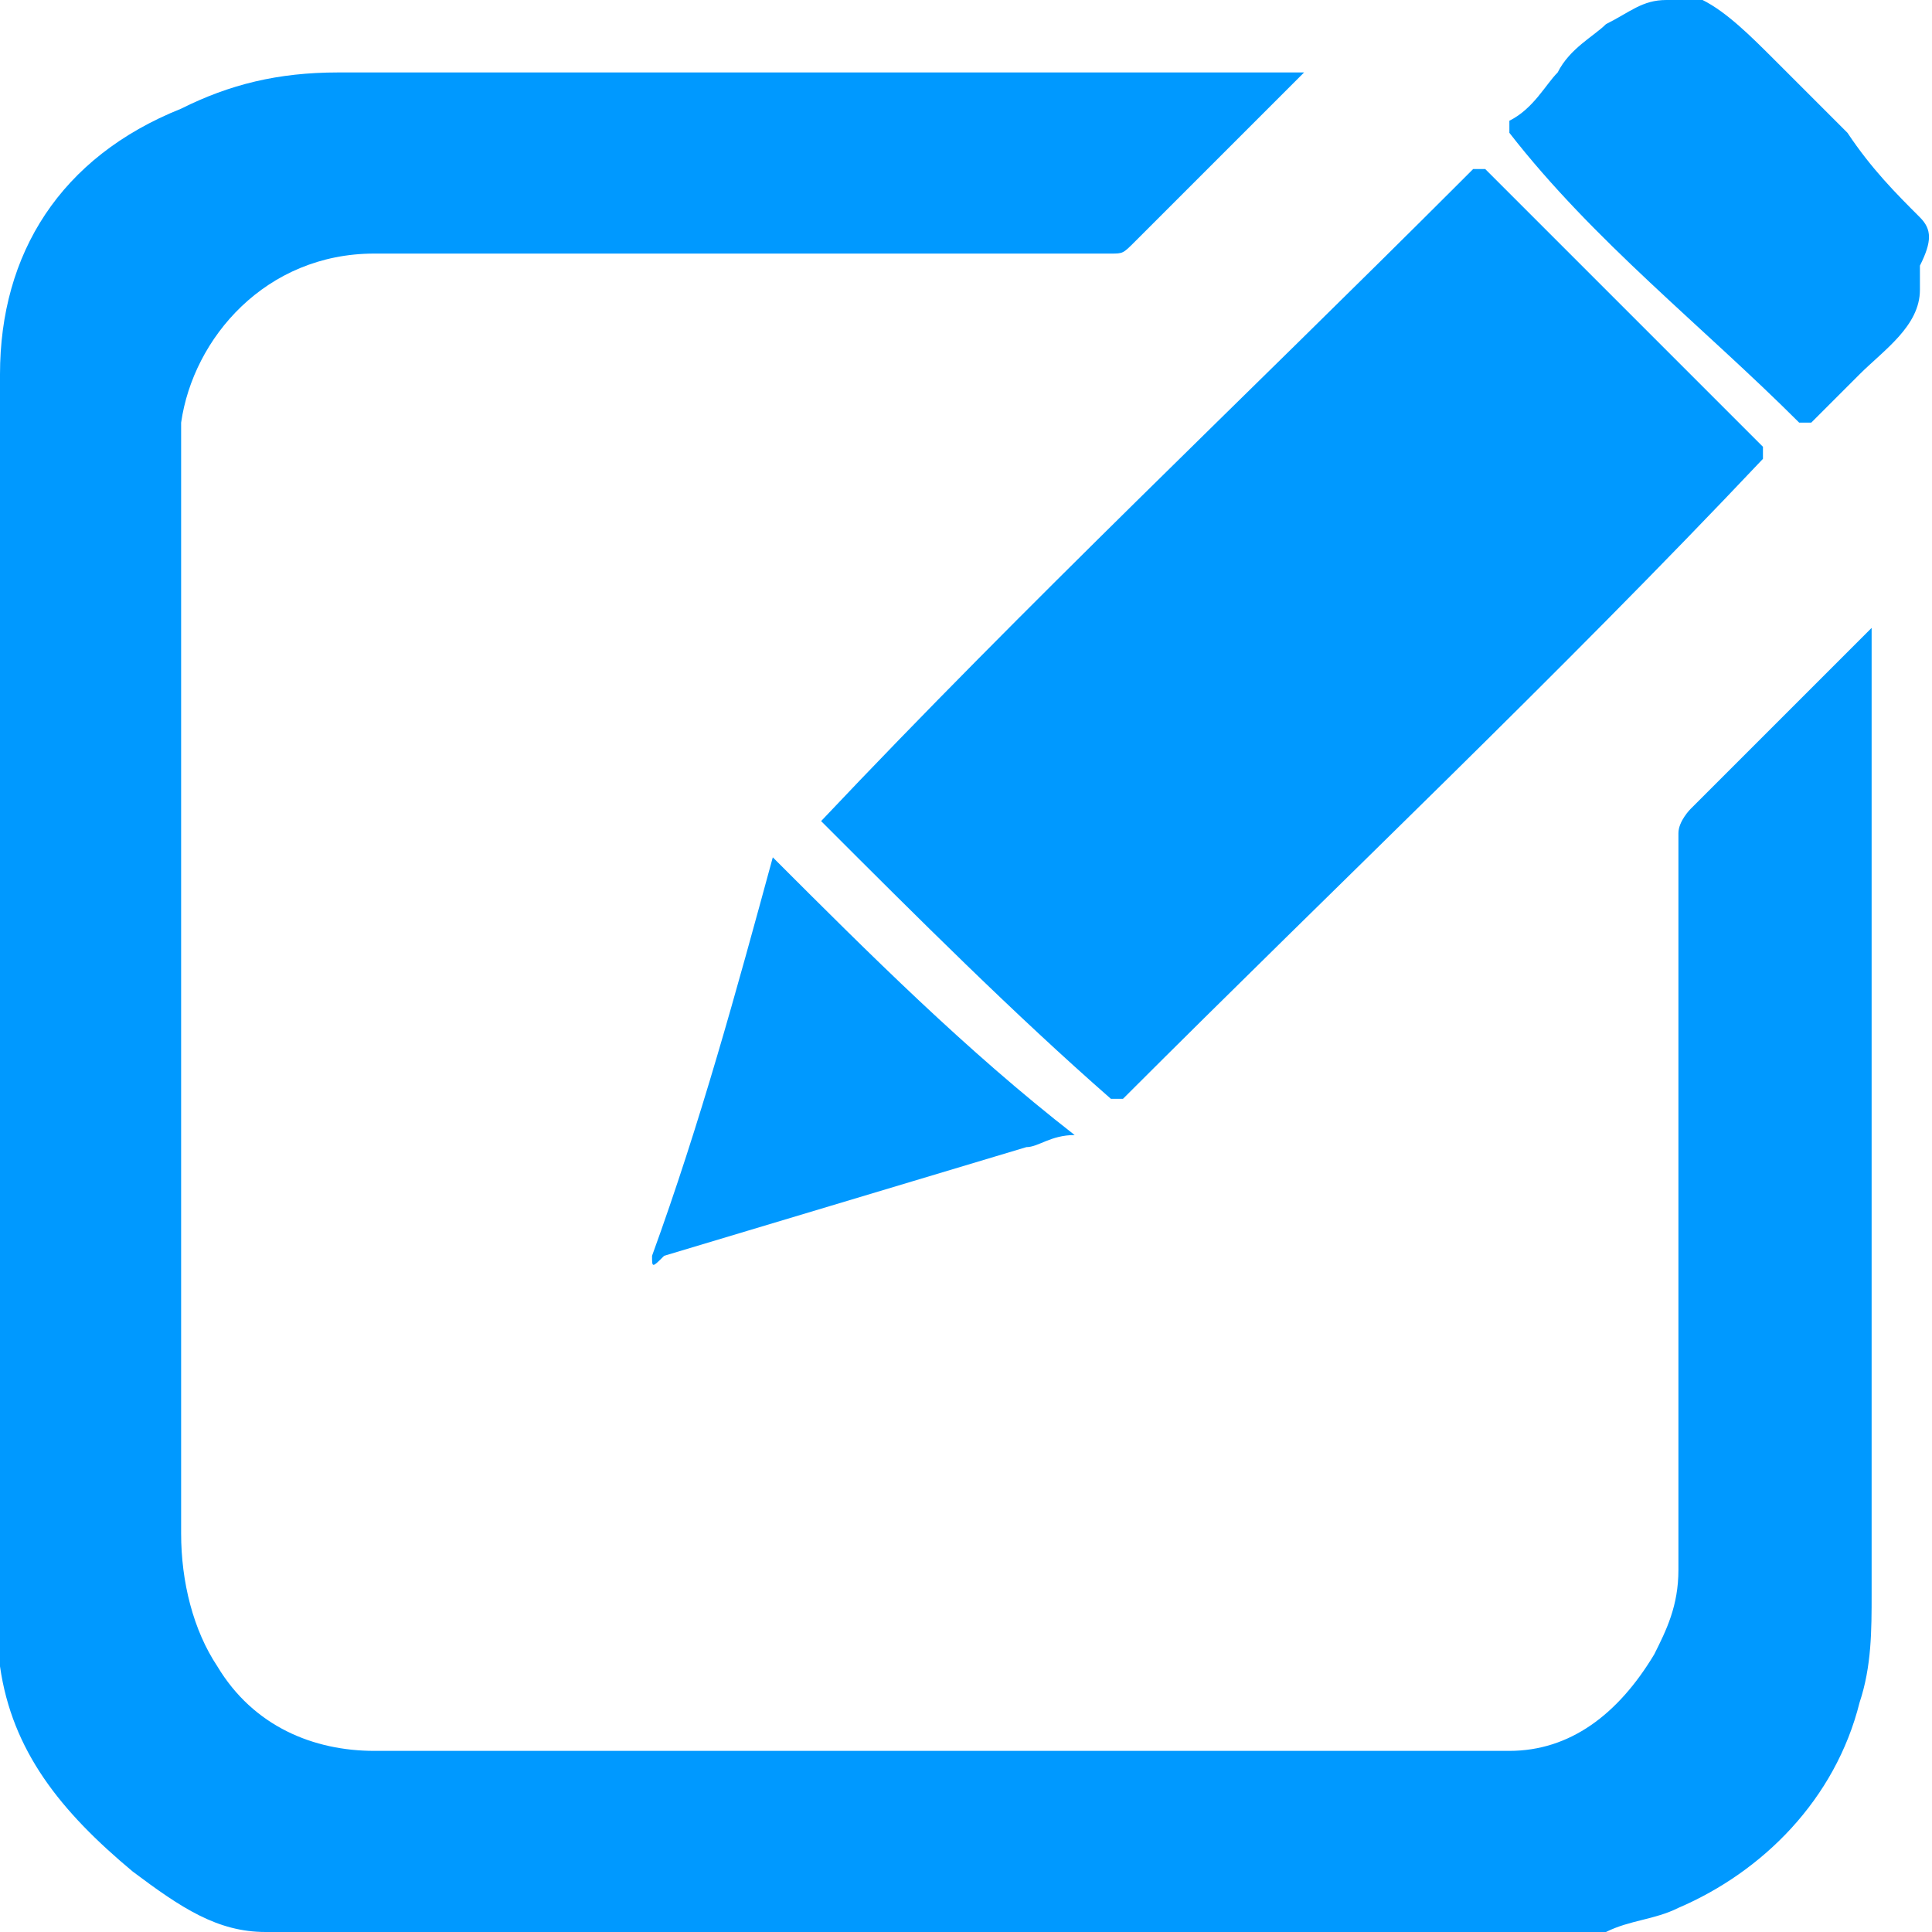 <?xml version="1.0" encoding="utf-8"?>
<!-- Generator: Adobe Illustrator 23.0.3, SVG Export Plug-In . SVG Version: 6.00 Build 0)  -->
<svg version="1.1" id="Layer_1" xmlns="http://www.w3.org/2000/svg" xmlns:xlink="http://www.w3.org/1999/xlink" x="0px" y="0px"
	 width="16px" height="16px" viewBox="0 0 16 16" style="enable-background:new 0 0 16 16;" xml:space="preserve">
<style type="text/css">
	.st0{fill:#09f;}
</style>
<g>
	<path class="st0" d="M15.5,5.2c-0.5,0.5-1,1-1.5,1.5c0,0-0.1,0.1-0.1,0.2c0,2,0,4.1,0,6.1c0,0.3-0.1,0.5-0.2,0.7
		c-0.3,0.5-0.7,0.8-1.2,0.8c-0.3,0-0.7,0-1,0c-2.8,0-5.6,0-8.4,0c-0.5,0-1-0.2-1.3-0.7c-0.2-0.3-0.3-0.7-0.3-1.1c0-3,0-6,0-8.9
		c0-0.1,0-0.2,0-0.3c0.1-0.7,0.7-1.4,1.6-1.4c2,0,4,0,6.1,0c0.1,0,0.1,0,0.2-0.1c0.5-0.5,0.9-0.9,1.4-1.4c0,0,0,0,0.1,0c0,0,0,0,0,0
		c0,0,0,0,0,0c-2.7,0-5.4,0-8.1,0c-0.5,0-0.9,0.1-1.3,0.3C0.5,1.3,0,2.1,0,3.1c0,1.8,0,3.6,0,5.4c0,0,0,0.1,0,0.1c0,0,0,0,0,0
		c0,1.7,0,3.4,0,5c0,0.1,0,0.1,0,0.2c0.1,0.7,0.5,1.2,1.1,1.7C1.5,15.8,1.8,16,2.2,16c3.7,0,7.4,0,11.1,0c0.2-0.1,0.4-0.1,0.6-0.2
		c0.7-0.3,1.3-0.9,1.5-1.7c0.1-0.3,0.1-0.6,0.1-0.9C15.5,10.6,15.5,7.9,15.5,5.2C15.5,5.2,15.5,5.2,15.5,5.2z"/>
	<path class="st0" d="M15.9,1.8c-0.2-0.2-0.4-0.4-0.6-0.7c-0.2-0.2-0.4-0.4-0.6-0.6c-0.2-0.2-0.4-0.4-0.6-0.5C14,0,13.9,0,13.8,0
		c-0.2,0-0.3,0.1-0.5,0.2c-0.1,0.1-0.3,0.2-0.4,0.4c-0.1,0.1-0.2,0.3-0.4,0.4c0,0,0,0.1,0,0.1c0.7,0.9,1.6,1.6,2.4,2.4
		c0,0,0,0,0.1,0c0.1-0.1,0.2-0.2,0.4-0.4c0.2-0.2,0.5-0.4,0.5-0.7c0-0.1,0-0.1,0-0.2C16,2,16,1.9,15.9,1.8z"/>
	<path class="st0" d="M6.8,6.8c0.8,0.8,1.6,1.6,2.4,2.3c0,0,0.1,0,0.1,0c1.8-1.8,3.6-3.5,5.3-5.3c0,0,0-0.1,0-0.1
		c-0.3-0.3-0.7-0.7-1-1c-0.4-0.4-0.9-0.9-1.3-1.3c0,0,0,0-0.1,0c0,0,0,0-0.1,0.1c-1.8,1.8-3.6,3.5-5.3,5.3C6.8,6.7,6.8,6.8,6.8,6.8z
		"/>
	<path class="st0" d="M6.4,7.1c-0.3,1.1-0.6,2.2-1,3.3c0,0.1,0,0.1,0.1,0c1-0.3,2-0.6,3-0.9c0.1,0,0.2-0.1,0.4-0.1
		C8,8.7,7.2,7.9,6.4,7.1C6.4,7.1,6.4,7.1,6.4,7.1z"/>
</g>
</svg>

